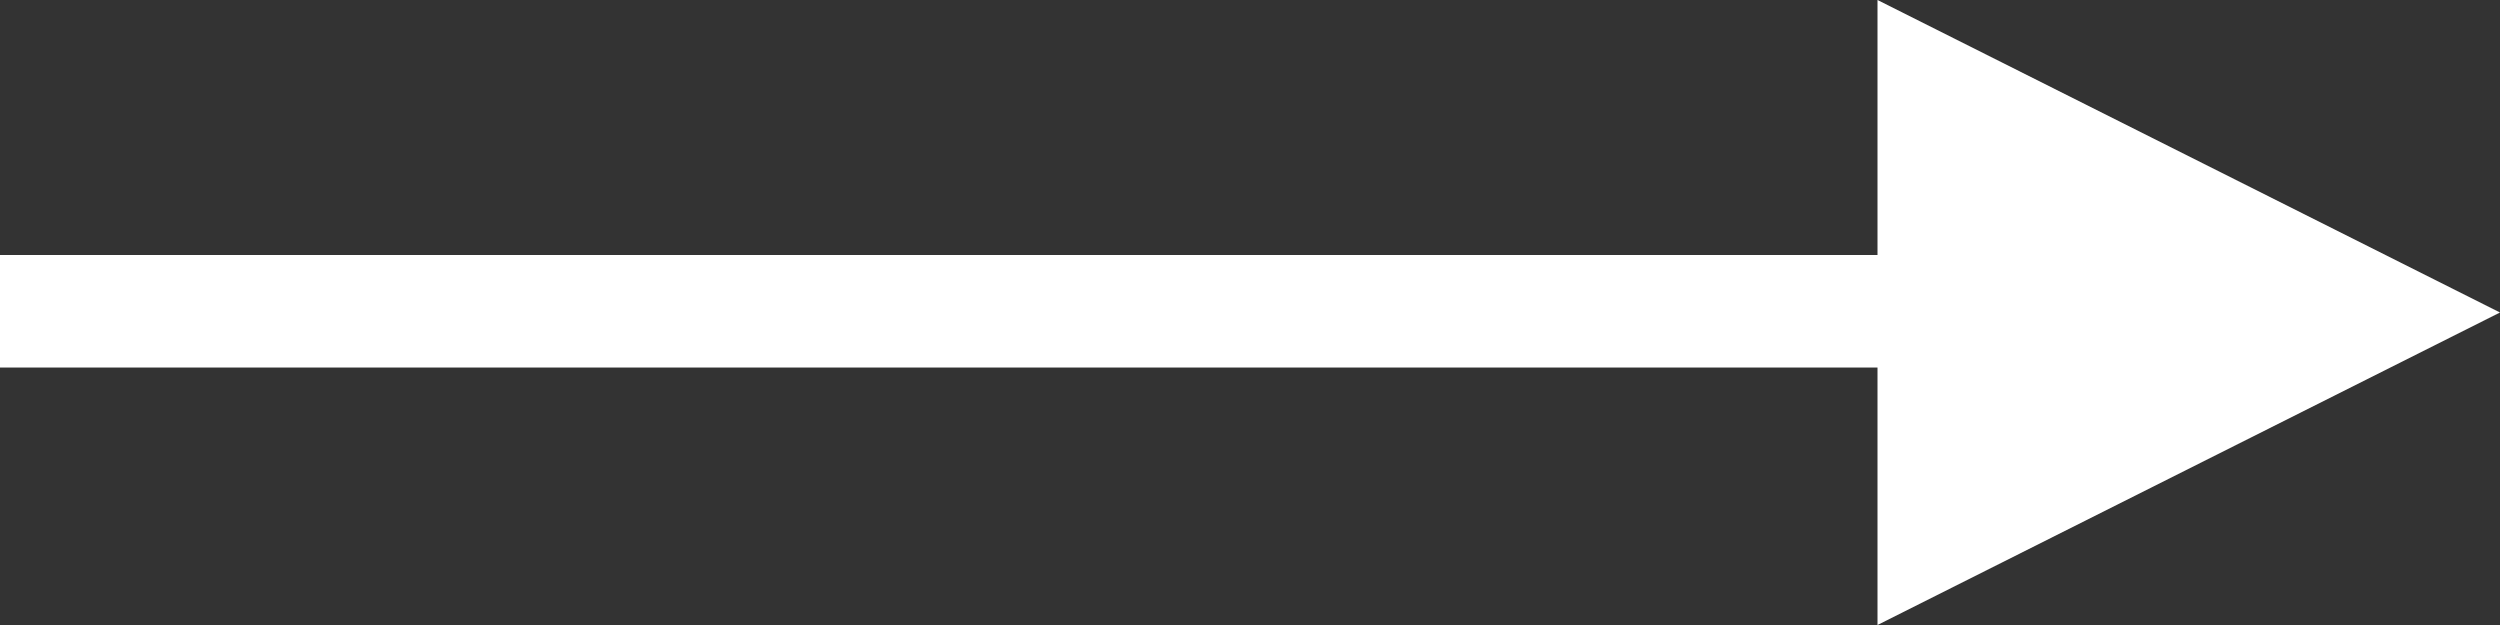 <?xml version="1.0" encoding="UTF-8"?><svg id="_レイヤー_2" xmlns="http://www.w3.org/2000/svg" width="40" height="10" viewBox="0 0 40 10"><rect x="0" y="0" width="40" height="10" fill="#333333" stroke="none"/><defs><style>.cls-1{fill:#fff;}</style></defs><g id="_レイヤー_2-2"><path class="cls-1" d="M30.04,10v-4.12H0v-1.8h30.04V0l9.96,5-9.96,5Z"/></g></svg>